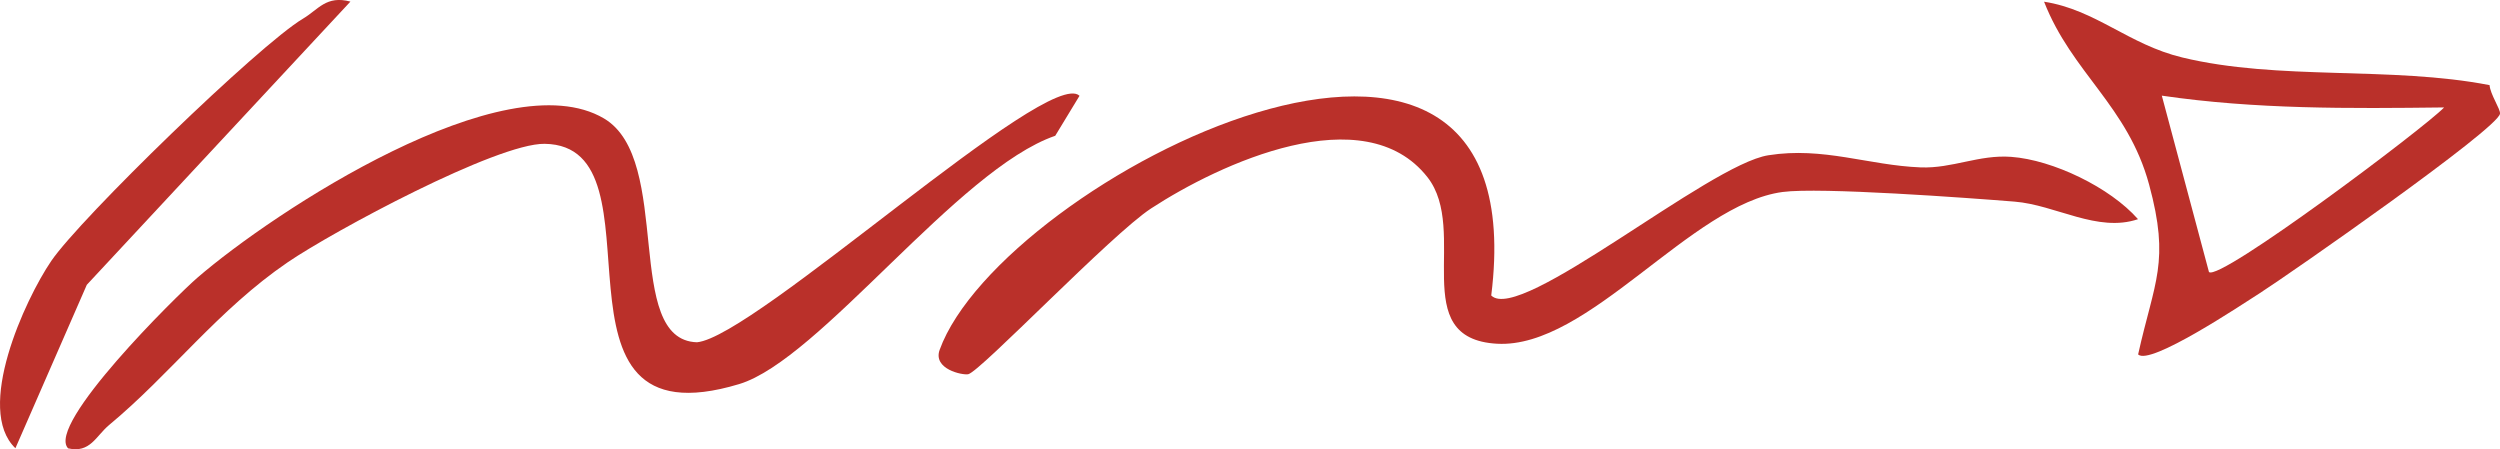 <svg xmlns="http://www.w3.org/2000/svg" viewBox="0 0 220.59 39.64"><defs><style>      .cls-1 {        fill: #ba302a;      }      .cls-2 {        isolation: isolate;      }      .cls-3 {        mix-blend-mode: multiply;      }    </style></defs><g class="cls-2"><g id="Capa_2" data-name="Capa 2"><g id="Capa_1-2" data-name="Capa 1"><g class="cls-3"><path class="cls-1" d="M131.59,26.08c2.54,2.5,19.15-11.55,24.44-12.38,4.85-.77,8.85.89,13.43,1.07,2.81.11,5.15-1.14,8-.93,3.67.27,8.72,2.69,11.19,5.5-3.58,1.21-7.26-1.26-10.9-1.55-4.11-.33-17.18-1.29-20.46-.85-8.11,1.08-17.13,13.83-25.19,13.39-8.03-.44-2.42-9.96-6.15-14.7-5.58-7.1-18.33-1.19-24.38,2.76-3.51,2.29-15.08,14.41-16.14,14.63-.51.1-3.13-.45-2.52-2.15,5.43-15.01,52.97-39.22,48.67-4.79Z"></path><path class="cls-1" d="M95.26,8.44l-2.15,3.54c-8.62,2.97-20.77,19.76-27.89,21.91-18.56,5.6-5.97-21.04-17.16-21.2-4.21-.06-18.67,7.72-22.67,10.45-6.12,4.17-10.36,9.88-15.75,14.35-1.17.97-1.68,2.52-3.63,2.07-1.98-2.07,9.59-13.49,11.4-15.05,6.77-5.85,27.14-19.22,35.88-14.06,6.15,3.63,1.64,19.56,8.21,19.75,5.11-.47,31.03-24.37,33.75-21.75Z"></path><path class="cls-1" d="M219.67,7.51c.05.8.97,2.12.92,2.52-.16,1.32-18.49,14.1-21.23,15.86-1.57,1-9.68,6.42-10.7,5.38,1.44-6.47,2.83-8.13.97-14.98-1.88-6.94-6.81-9.85-9.27-16.14,4.56.71,7.46,3.78,12.19,4.92,8.51,2.06,18.4.75,27.11,2.44ZM215.65,9.48c-8.35.1-16.64.17-24.9-1.04l4.16,15.56c.89.9,19-12.7,20.74-14.51Z"></path><path class="cls-1" d="M30.92.14L7.66,25.13l-6.3,14.42c-3.6-3.43.83-13.1,3.16-16.52C7.11,19.23,22.85,3.96,26.73,1.65c1.37-.81,2.05-2.08,4.19-1.51Z"></path></g></g></g></g></svg>